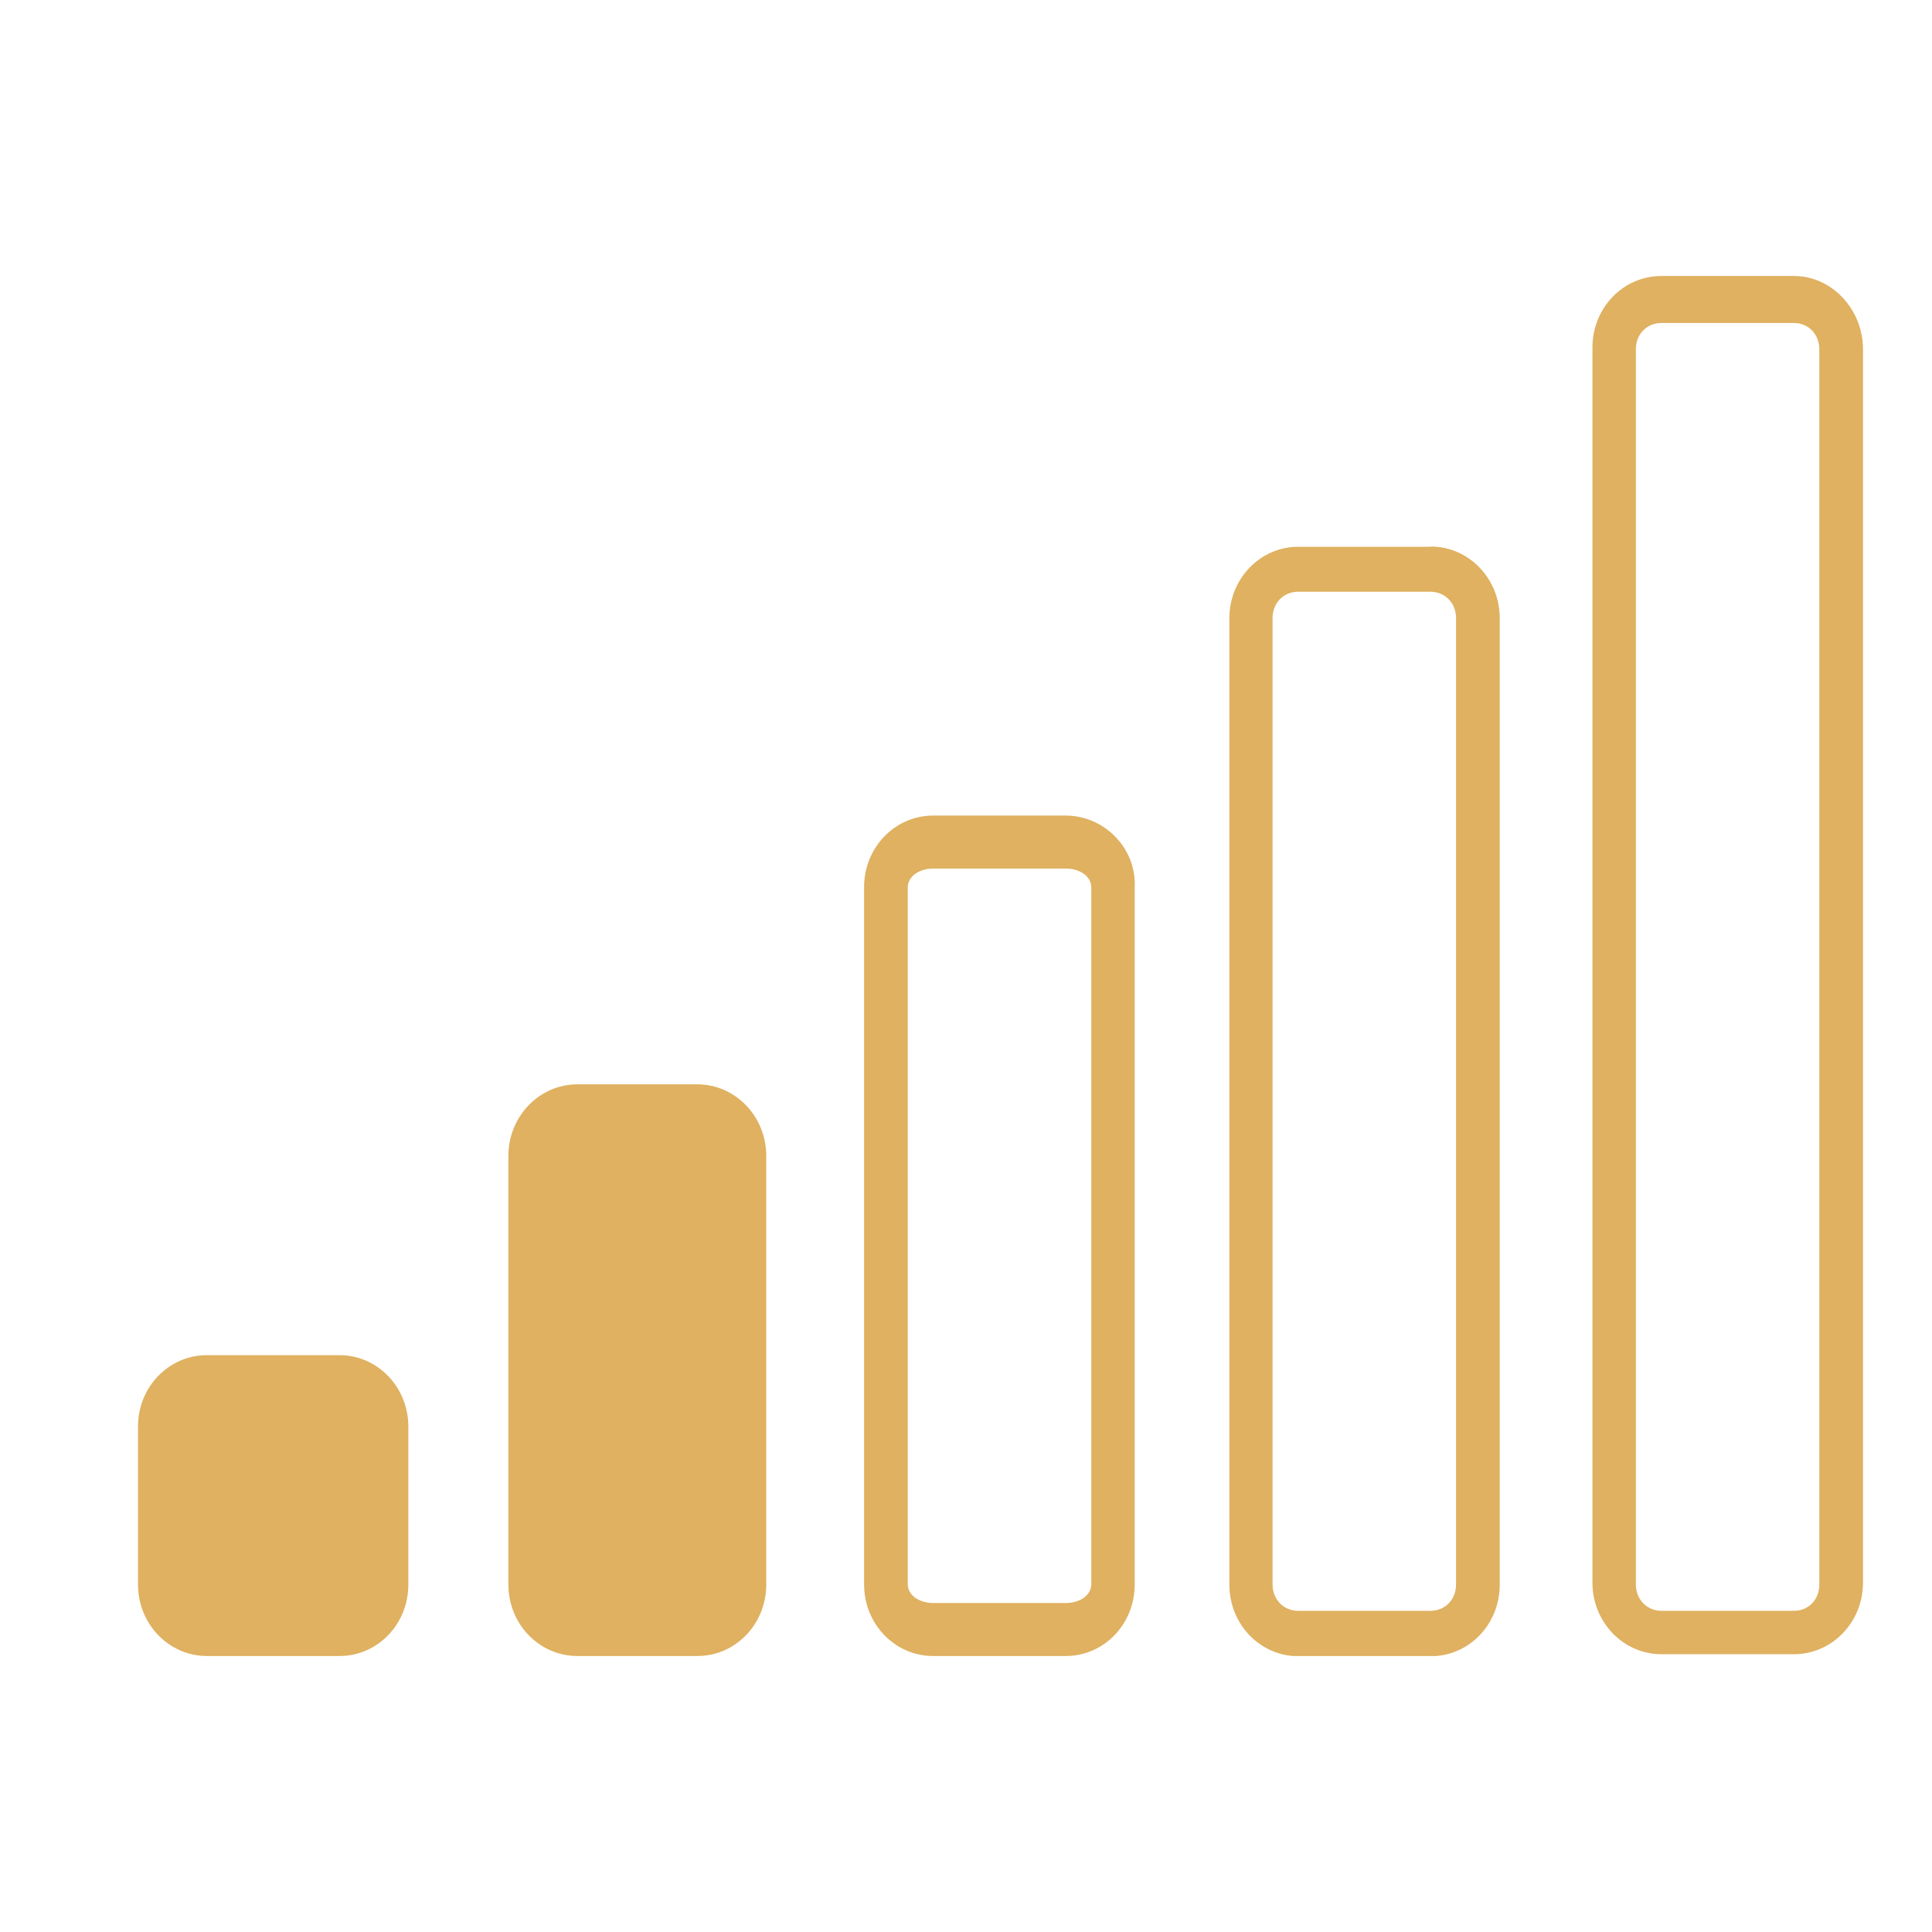 <svg width="25" height="25" viewBox="0 0 28 28" fill="none" xmlns="http://www.w3.org/2000/svg">
<rect width="28" height="28" fill="white"/>
<g clip-path="url(#clip0_198_55)">
<path d="M4.919 19.64H2.999C2.445 19.64 2 20.101 2 20.676V22.964C2 23.539 2.448 24 2.999 24H4.919C5.473 24 5.918 23.539 5.918 22.964V20.676C5.918 20.101 5.47 19.64 4.919 19.64Z" fill="#DFB160"/>
<path d="M10.106 15.715H8.367C7.816 15.715 7.368 16.18 7.368 16.751V22.964C7.368 23.538 7.816 24 8.367 24H10.106C10.66 24 11.105 23.538 11.105 22.964V16.751C11.105 16.18 10.657 15.715 10.106 15.715Z" fill="#DFB160"/>
<path d="M20.736 7.924H18.816C18.262 7.924 17.817 8.389 17.817 8.96V22.967C17.817 23.542 18.265 24.003 18.816 24.003H20.736C21.29 24.003 21.735 23.542 21.735 22.967V8.957C21.735 8.386 21.287 7.921 20.736 7.921V7.924ZM21.102 22.964C21.102 23.183 20.943 23.345 20.733 23.345H18.813C18.603 23.345 18.443 23.18 18.443 22.964V8.957C18.443 8.738 18.603 8.576 18.813 8.576H20.733C20.943 8.576 21.102 8.741 21.102 8.957V22.964Z" fill="#DFB160"/>
<path d="M26.001 4H24.078C23.523 4 23.079 4.462 23.079 5.036V22.938C23.079 23.509 23.526 23.974 24.078 23.974H26.001C26.552 23.974 27 23.509 27 22.938V5.062C27 4.487 26.552 4 26.001 4ZM26.367 22.964C26.367 23.183 26.211 23.345 26.001 23.345H24.078C23.868 23.345 23.708 23.18 23.708 22.964V5.062C23.708 4.842 23.868 4.681 24.078 4.681H26.001C26.211 4.681 26.367 4.846 26.367 5.062V22.964Z" fill="#DFB160"/>
<path fill-rule="evenodd" clip-rule="evenodd" d="M13.523 11.82H15.446C15.997 11.82 16.47 12.285 16.445 12.856V22.964C16.445 23.538 16 24 15.446 24H13.523C12.971 24 12.523 23.538 12.523 22.964V12.856C12.523 12.285 12.968 11.82 13.523 11.82ZM15.446 23.232C15.656 23.232 15.816 23.116 15.816 22.958V12.862C15.816 12.704 15.656 12.588 15.446 12.588H13.526C13.316 12.588 13.156 12.704 13.156 12.862V22.958C13.156 23.116 13.316 23.232 13.526 23.232H15.446Z" fill="#DFB160"/>
</g>
<defs>
<clipPath id="clip0_198_55">
<rect width="25" height="20" fill="white" transform="translate(2 4)"/>
</clipPath>
</defs>
</svg>
